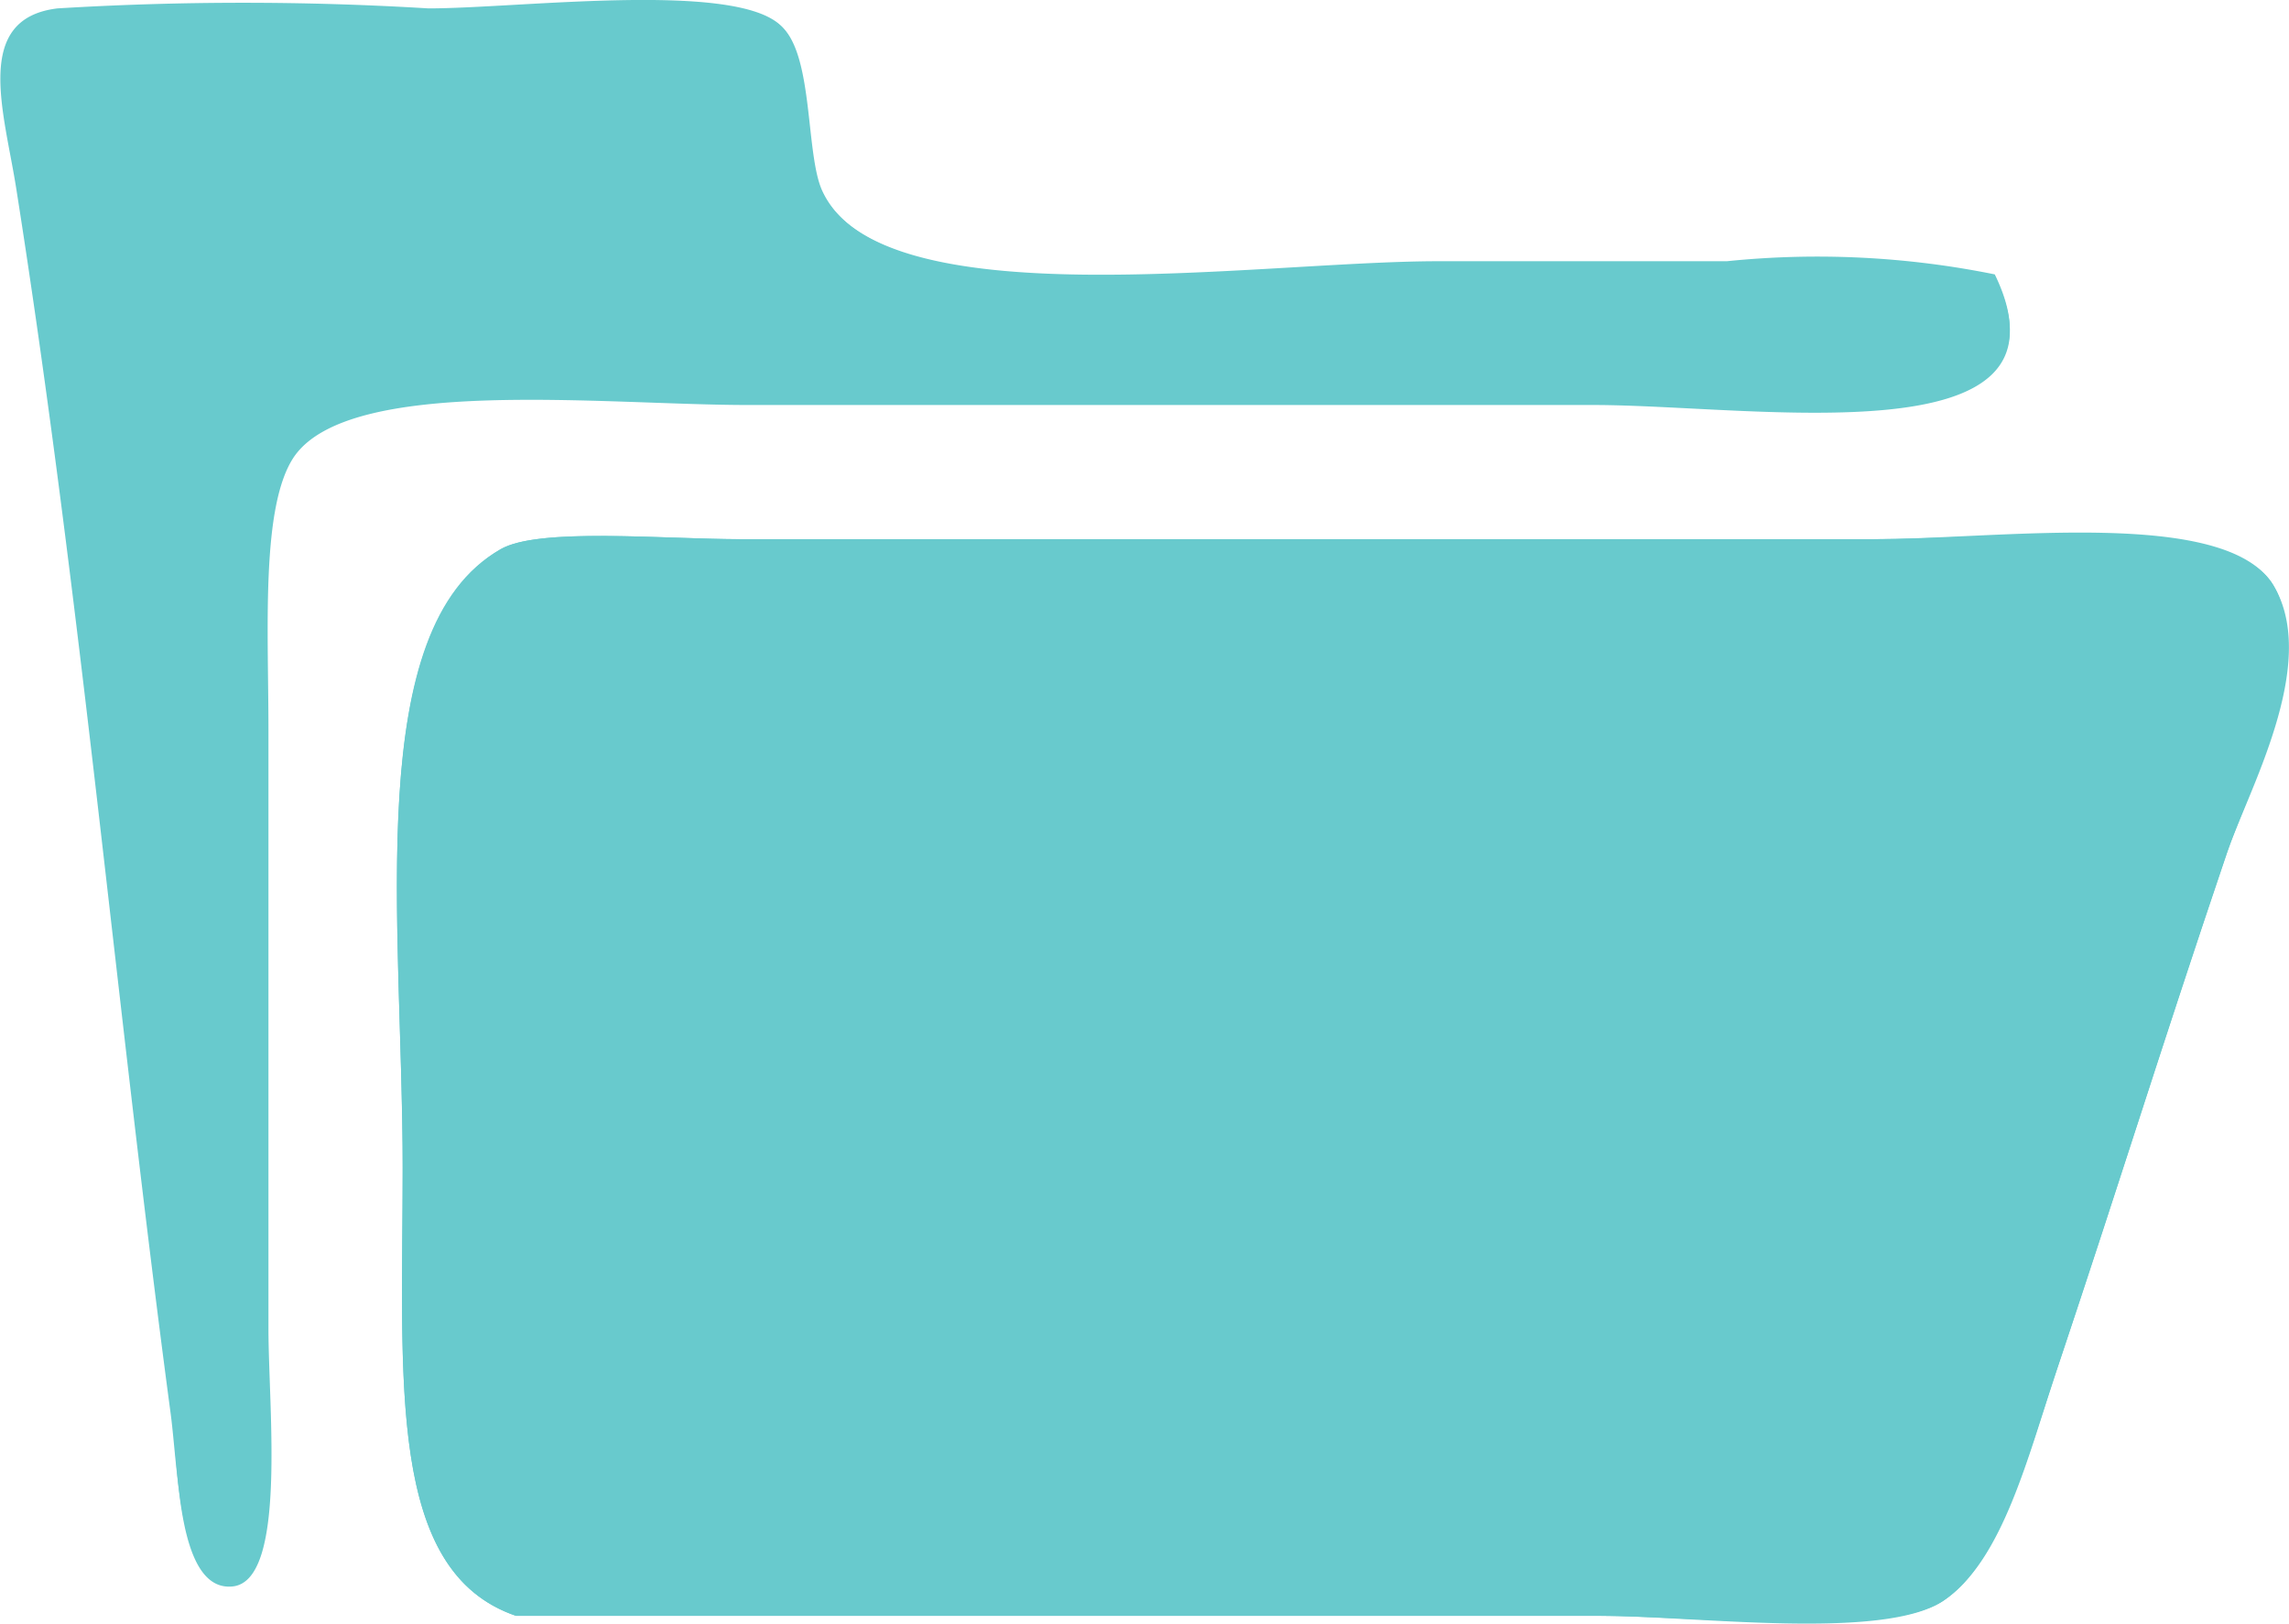 <svg id="Dossier_Kopie" data-name="Dossier Kopie" xmlns="http://www.w3.org/2000/svg" viewBox="0 0 38.2 27.1"><defs><style>.cls-1{fill:#68cacd;fill-rule:evenodd;}</style></defs><path class="cls-1" d="M45.72,26.87H40.91c-3.07,0-9.34,1-10.32-1.21-.28-.62-.14-2.28-.69-2.75-.83-.71-4.35-.26-5.85-.26a51.13,51.13,0,0,0-6.19,0c-1.42.17-.89,1.73-.69,3,1.09,6.91,1.67,13.66,2.58,20.47.12.91.15,2.92,1,2.84s.6-3,.6-4.3v-10c0-1.68-.13-3.74.43-4.56.94-1.35,5.16-.86,7.57-.86H43.49c2.66,0,8.19.92,6.7-2.15A14.88,14.88,0,0,0,45.72,26.87ZM43.57,49.48c1.63,0,4.76.42,5.76-.25s1.42-2.44,1.9-3.87c1.1-3.29,1.73-5.35,2.83-8.6.33-1,1.57-3.17.78-4.48s-4.56-.77-6.71-.77H29.3c-1.36,0-3.42-.2-4.05.17C22.93,33.05,23.62,37.9,23.62,42c0,3.57-.27,6.74,1.89,7.48Z" transform="translate(-16.9 -22.51)"/><path class="cls-1" d="M50.19,27.12c1.49,3.07-4,2.15-6.7,2.15H29.38c-2.41,0-6.63-.49-7.57.86-.56.82-.43,2.88-.43,4.56v10c0,1.34.31,4.21-.6,4.3s-.91-1.93-1-2.84c-.91-6.81-1.49-13.56-2.58-20.47-.2-1.28-.73-2.84.69-3a51.13,51.13,0,0,1,6.19,0c1.5,0,5-.45,5.85.26.55.47.41,2.13.69,2.75,1,2.2,7.25,1.21,10.32,1.21h4.81A14.88,14.88,0,0,1,50.19,27.12Z" transform="translate(-16.9 -22.51)"/><path class="cls-1" d="M25.51,49.48c-2.16-.74-1.89-3.91-1.89-7.48,0-4.1-.69-9,1.63-10.32.63-.37,2.69-.17,4.05-.17H48.13c2.15,0,6-.44,6.71.77s-.45,3.51-.78,4.48c-1.1,3.25-1.73,5.31-2.83,8.6-.48,1.43-.95,3.24-1.9,3.87s-4.13.25-5.76.25Z" transform="translate(-16.9 -22.51)"/></svg>